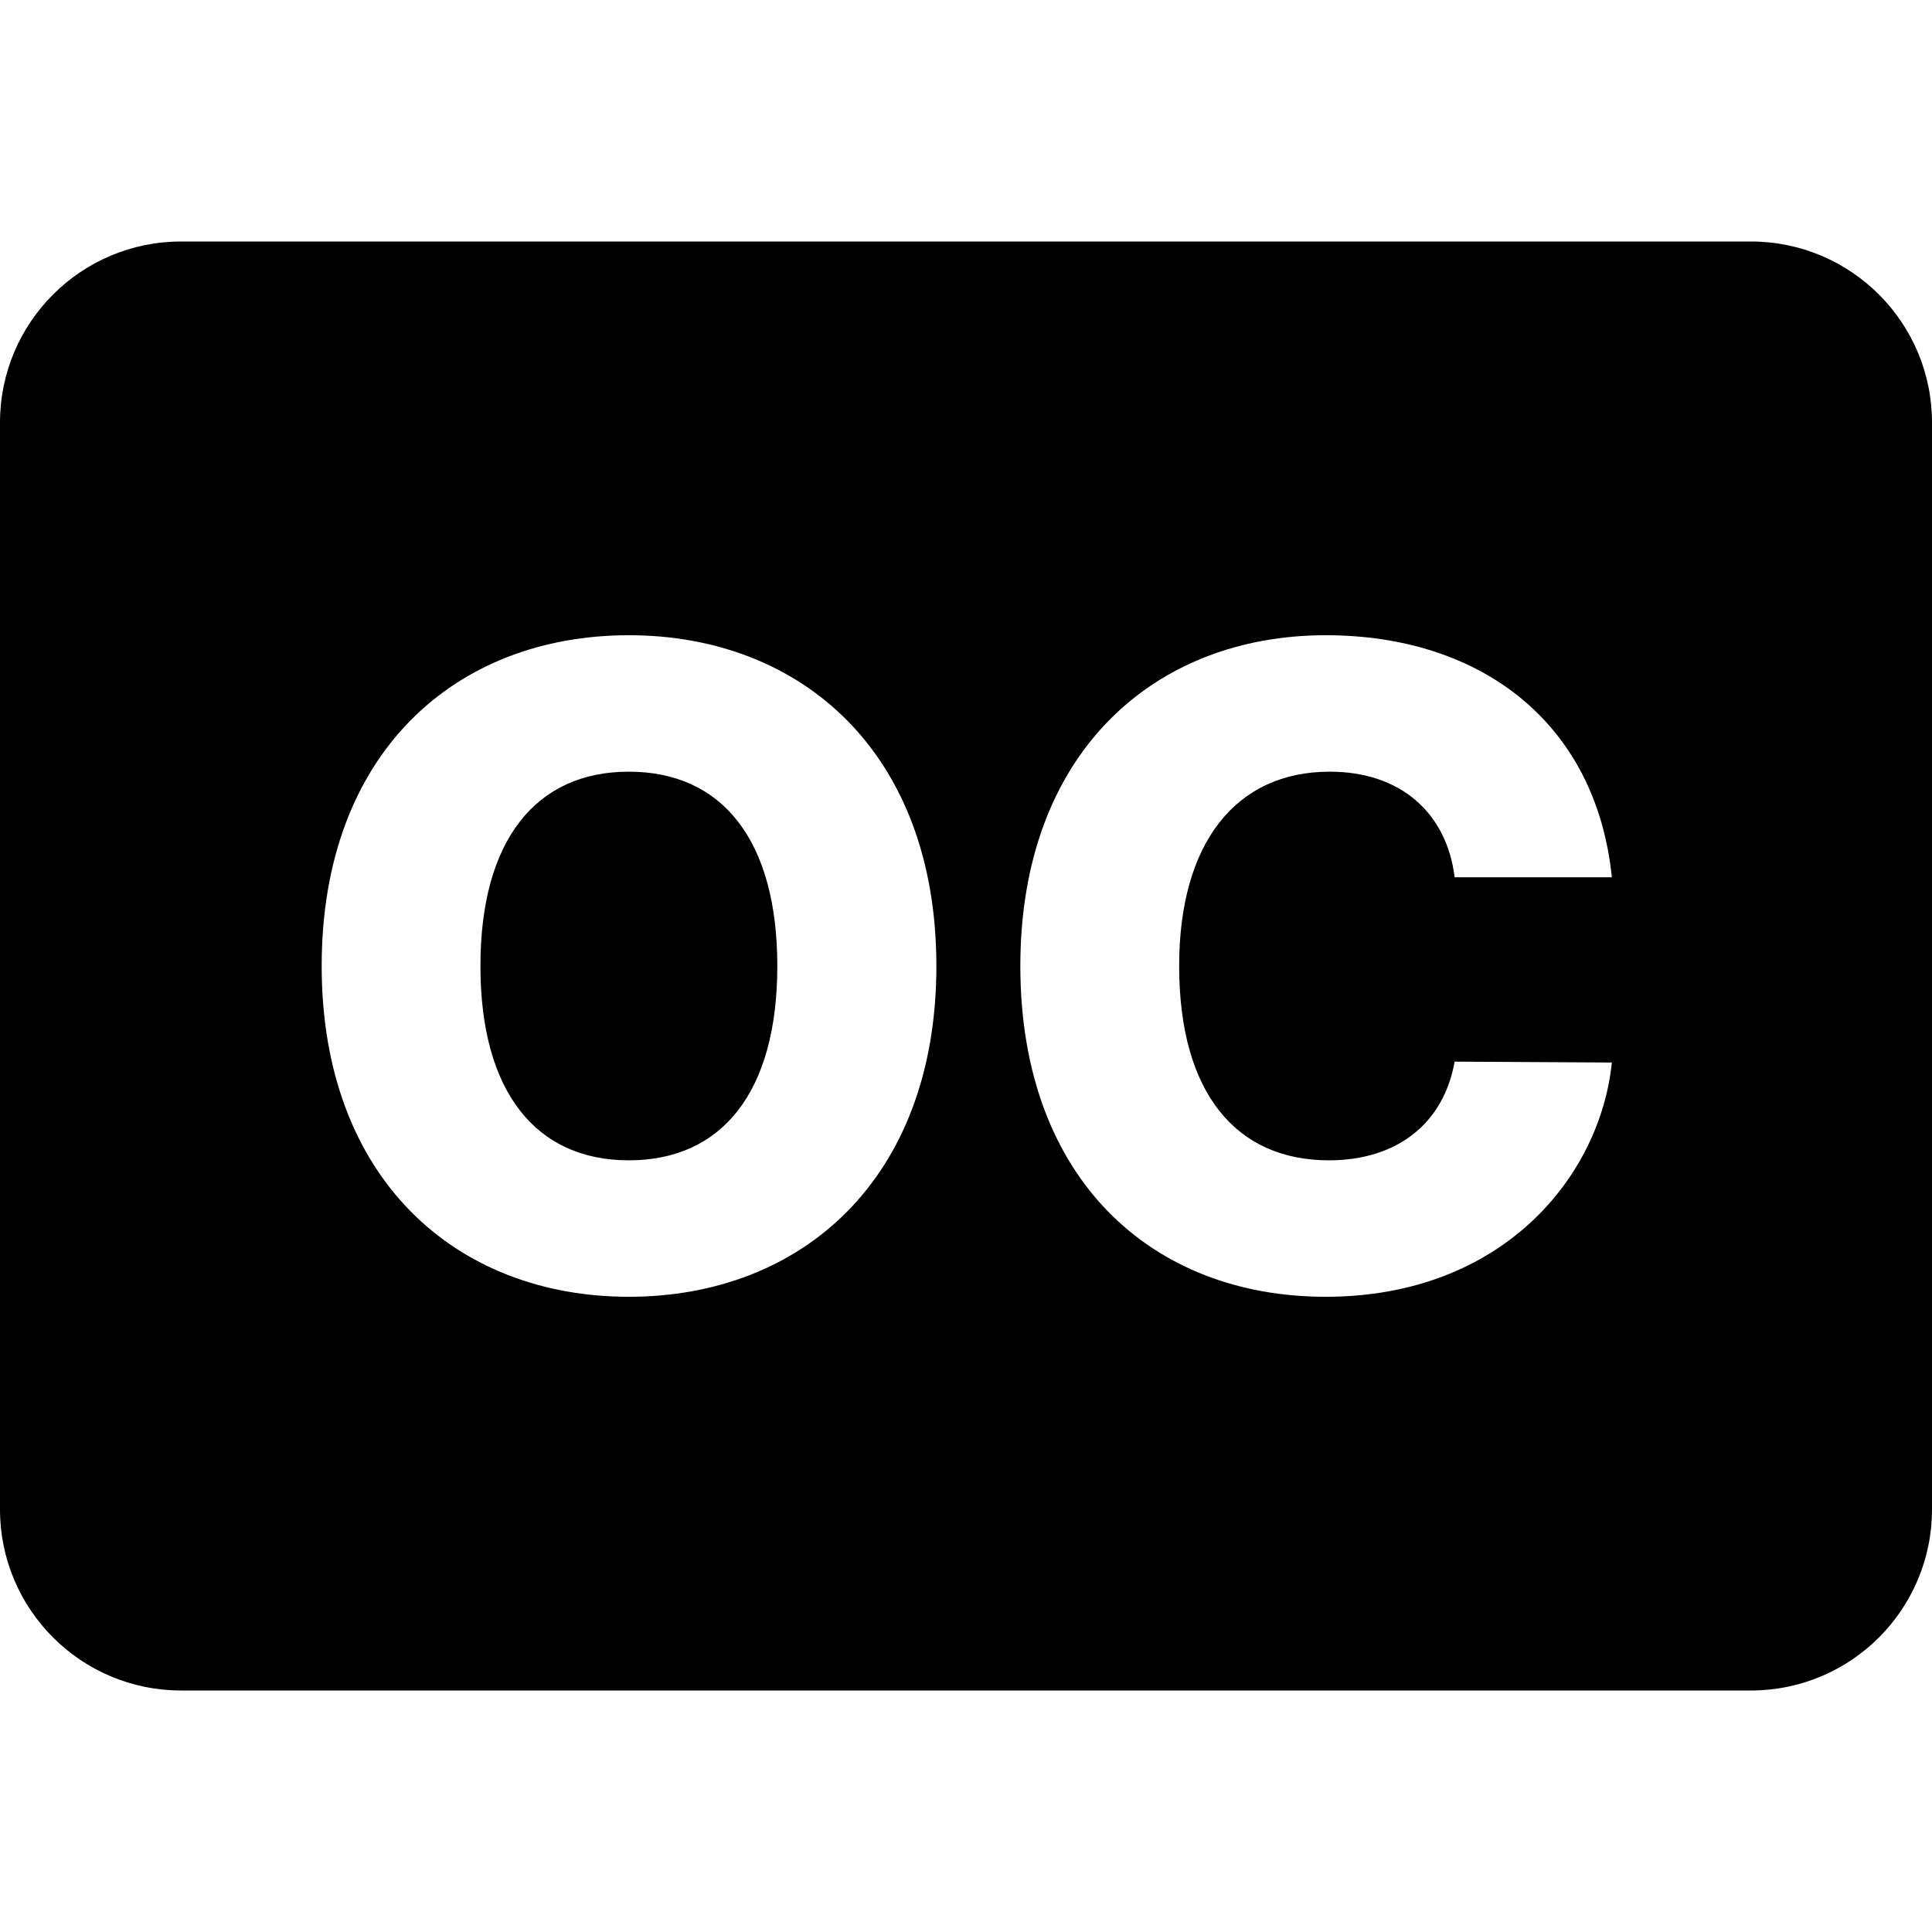<svg width="24" height="24" viewBox="0 0 24 24" fill="none" xmlns="http://www.w3.org/2000/svg">
<path fill-rule="evenodd" clip-rule="evenodd" d="M21.75 21C22.993 21 24 19.993 24 18.75V5.25C24 4.007 22.993 3 21.75 3H2.25C1.007 3 0 4.007 0 5.25V18.75C0 19.993 1.007 21 2.25 21H21.75ZM7.812 7.891C9.96 7.891 11.632 9.355 11.632 12C11.632 14.645 9.96 16.109 7.812 16.109C5.656 16.109 3.996 14.633 3.996 12C3.996 9.355 5.656 7.891 7.812 7.891ZM7.812 14.414C8.968 14.414 9.656 13.566 9.656 12C9.656 10.434 8.968 9.586 7.812 9.586C6.66 9.586 5.968 10.434 5.968 12C5.968 13.566 6.66 14.414 7.812 14.414ZM16.468 7.891C18.402 7.891 19.828 8.984 20.023 10.898H18.07C17.972 10.098 17.398 9.586 16.519 9.586C15.351 9.586 14.648 10.473 14.648 12C14.648 13.59 15.367 14.414 16.507 14.414C17.355 14.414 17.933 13.957 18.07 13.188L20.023 13.199C19.878 14.617 18.664 16.109 16.468 16.109C14.296 16.109 12.675 14.633 12.675 12C12.675 9.355 14.335 7.891 16.468 7.891Z" fill="black"/>
</svg>
